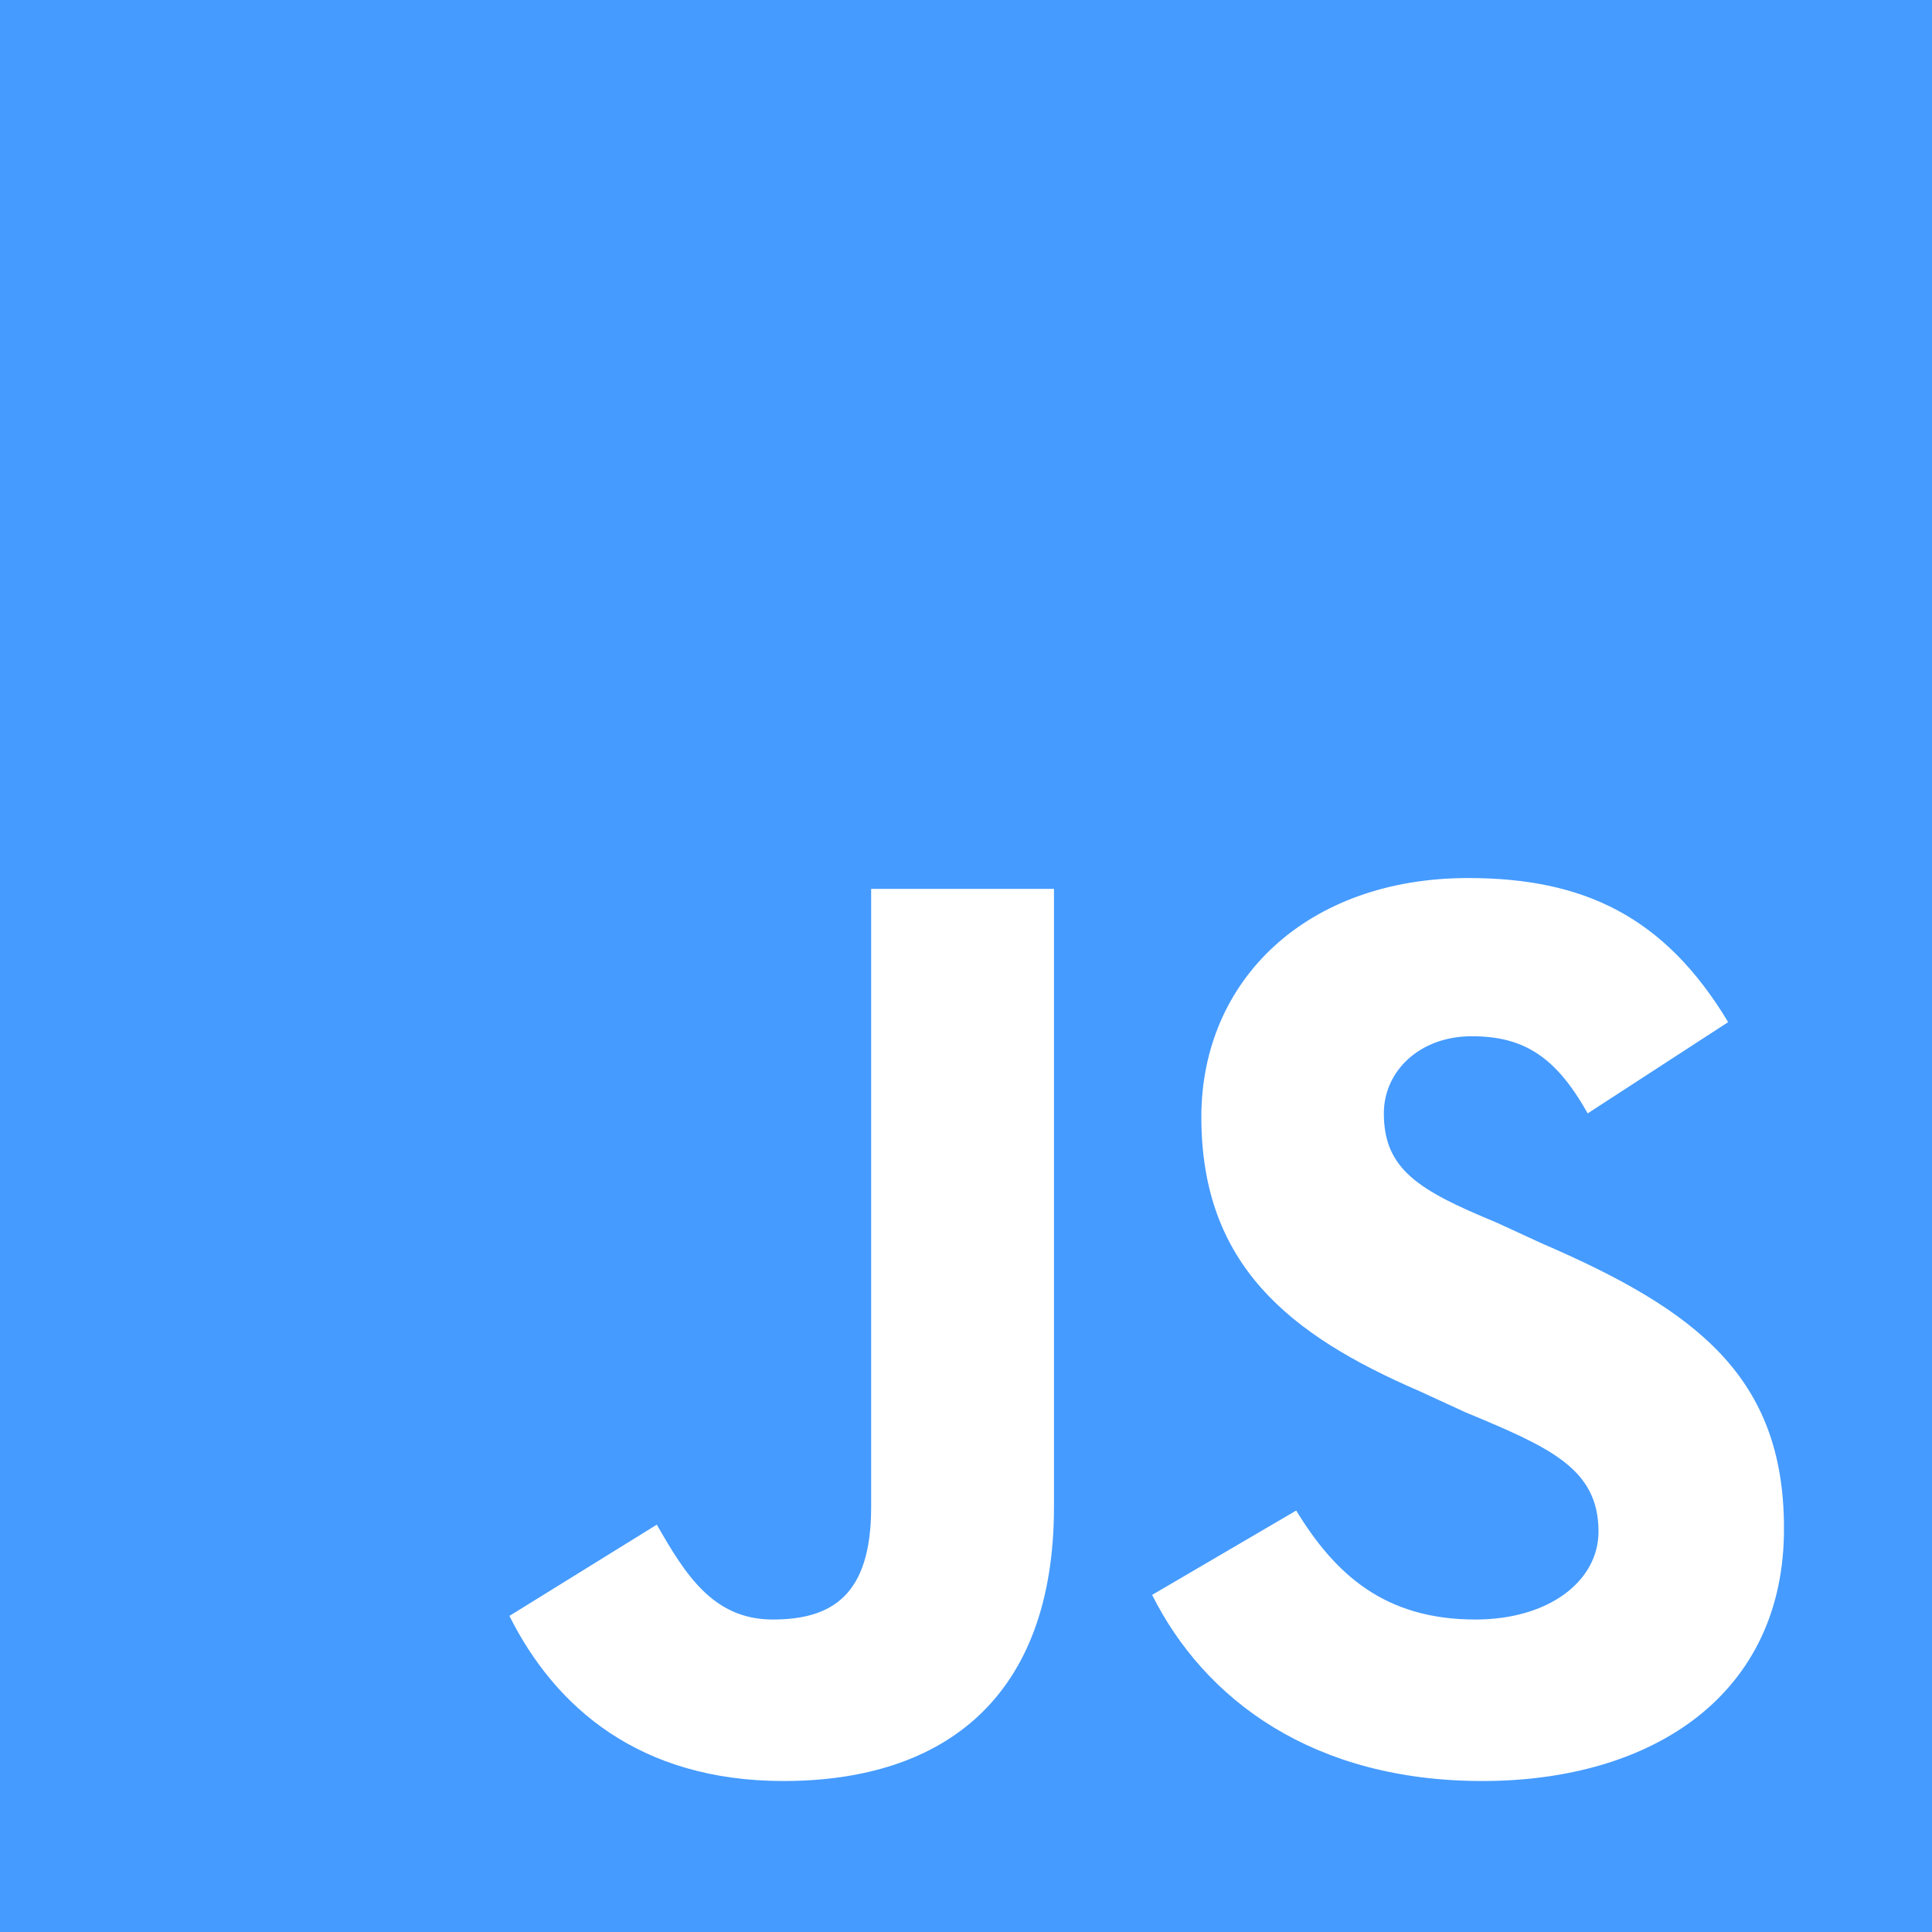 <?xml version="1.0" encoding="utf-8"?>
<!-- Generator: Adobe Illustrator 26.5.0, SVG Export Plug-In . SVG Version: 6.00 Build 0)  -->
<svg version="1.1" xmlns="http://www.w3.org/2000/svg" xmlns:xlink="http://www.w3.org/1999/xlink" x="0px" y="0px"
	 viewBox="0 0 58.86 58.86" style="enable-background:new 0 0 58.86 58.86;" xml:space="preserve">
<style type="text/css">
	.st0{fill:#40BC8B;}
	.st1{fill:#459BFF;}
	.st2{opacity:0.6;fill:#459BFF;}
	.st3{fill:#1D8ADE;}
	.st4{fill:#142B80;}
	.st5{fill:#020202;}
	.st6{fill:#040404;}
	.st7{fill-rule:evenodd;clip-rule:evenodd;fill:#459BFF;}
</style>
<g id="BG">
</g>
<g id="Capa_2">
</g>
<g id="Layer_3">
	<path class="st1" d="M0,0v58.86h58.86V0H0z M32.11,45.91c0,5.78-3.32,8.35-8.24,8.35c-4.39,0-6.96-2.25-8.35-5.03l4.49-2.78
		c0.86,1.5,1.71,2.89,3.53,2.89c1.82,0,3-0.75,3-3.42V27.08h5.57V45.91z M45.16,54.26c-5.14,0-8.45-2.46-10.06-5.67l4.39-2.57
		c1.18,1.93,2.68,3.32,5.46,3.32c2.25,0,3.75-1.18,3.75-2.68c0-1.93-1.5-2.57-4.07-3.64l-1.39-0.64c-3.96-1.71-6.64-3.85-6.64-8.35
		c0-4.17,3.21-7.28,8.13-7.28c3.53,0,5.99,1.18,7.92,4.39l-4.28,2.78c-0.96-1.71-1.93-2.35-3.53-2.35s-2.68,1.07-2.68,2.35
		c0,1.71,1.07,2.35,3.42,3.32l1.39,0.64c4.71,2.03,7.38,4.07,7.38,8.67C54.37,51.58,50.41,54.26,45.16,54.26z"/>
</g>
</svg>
